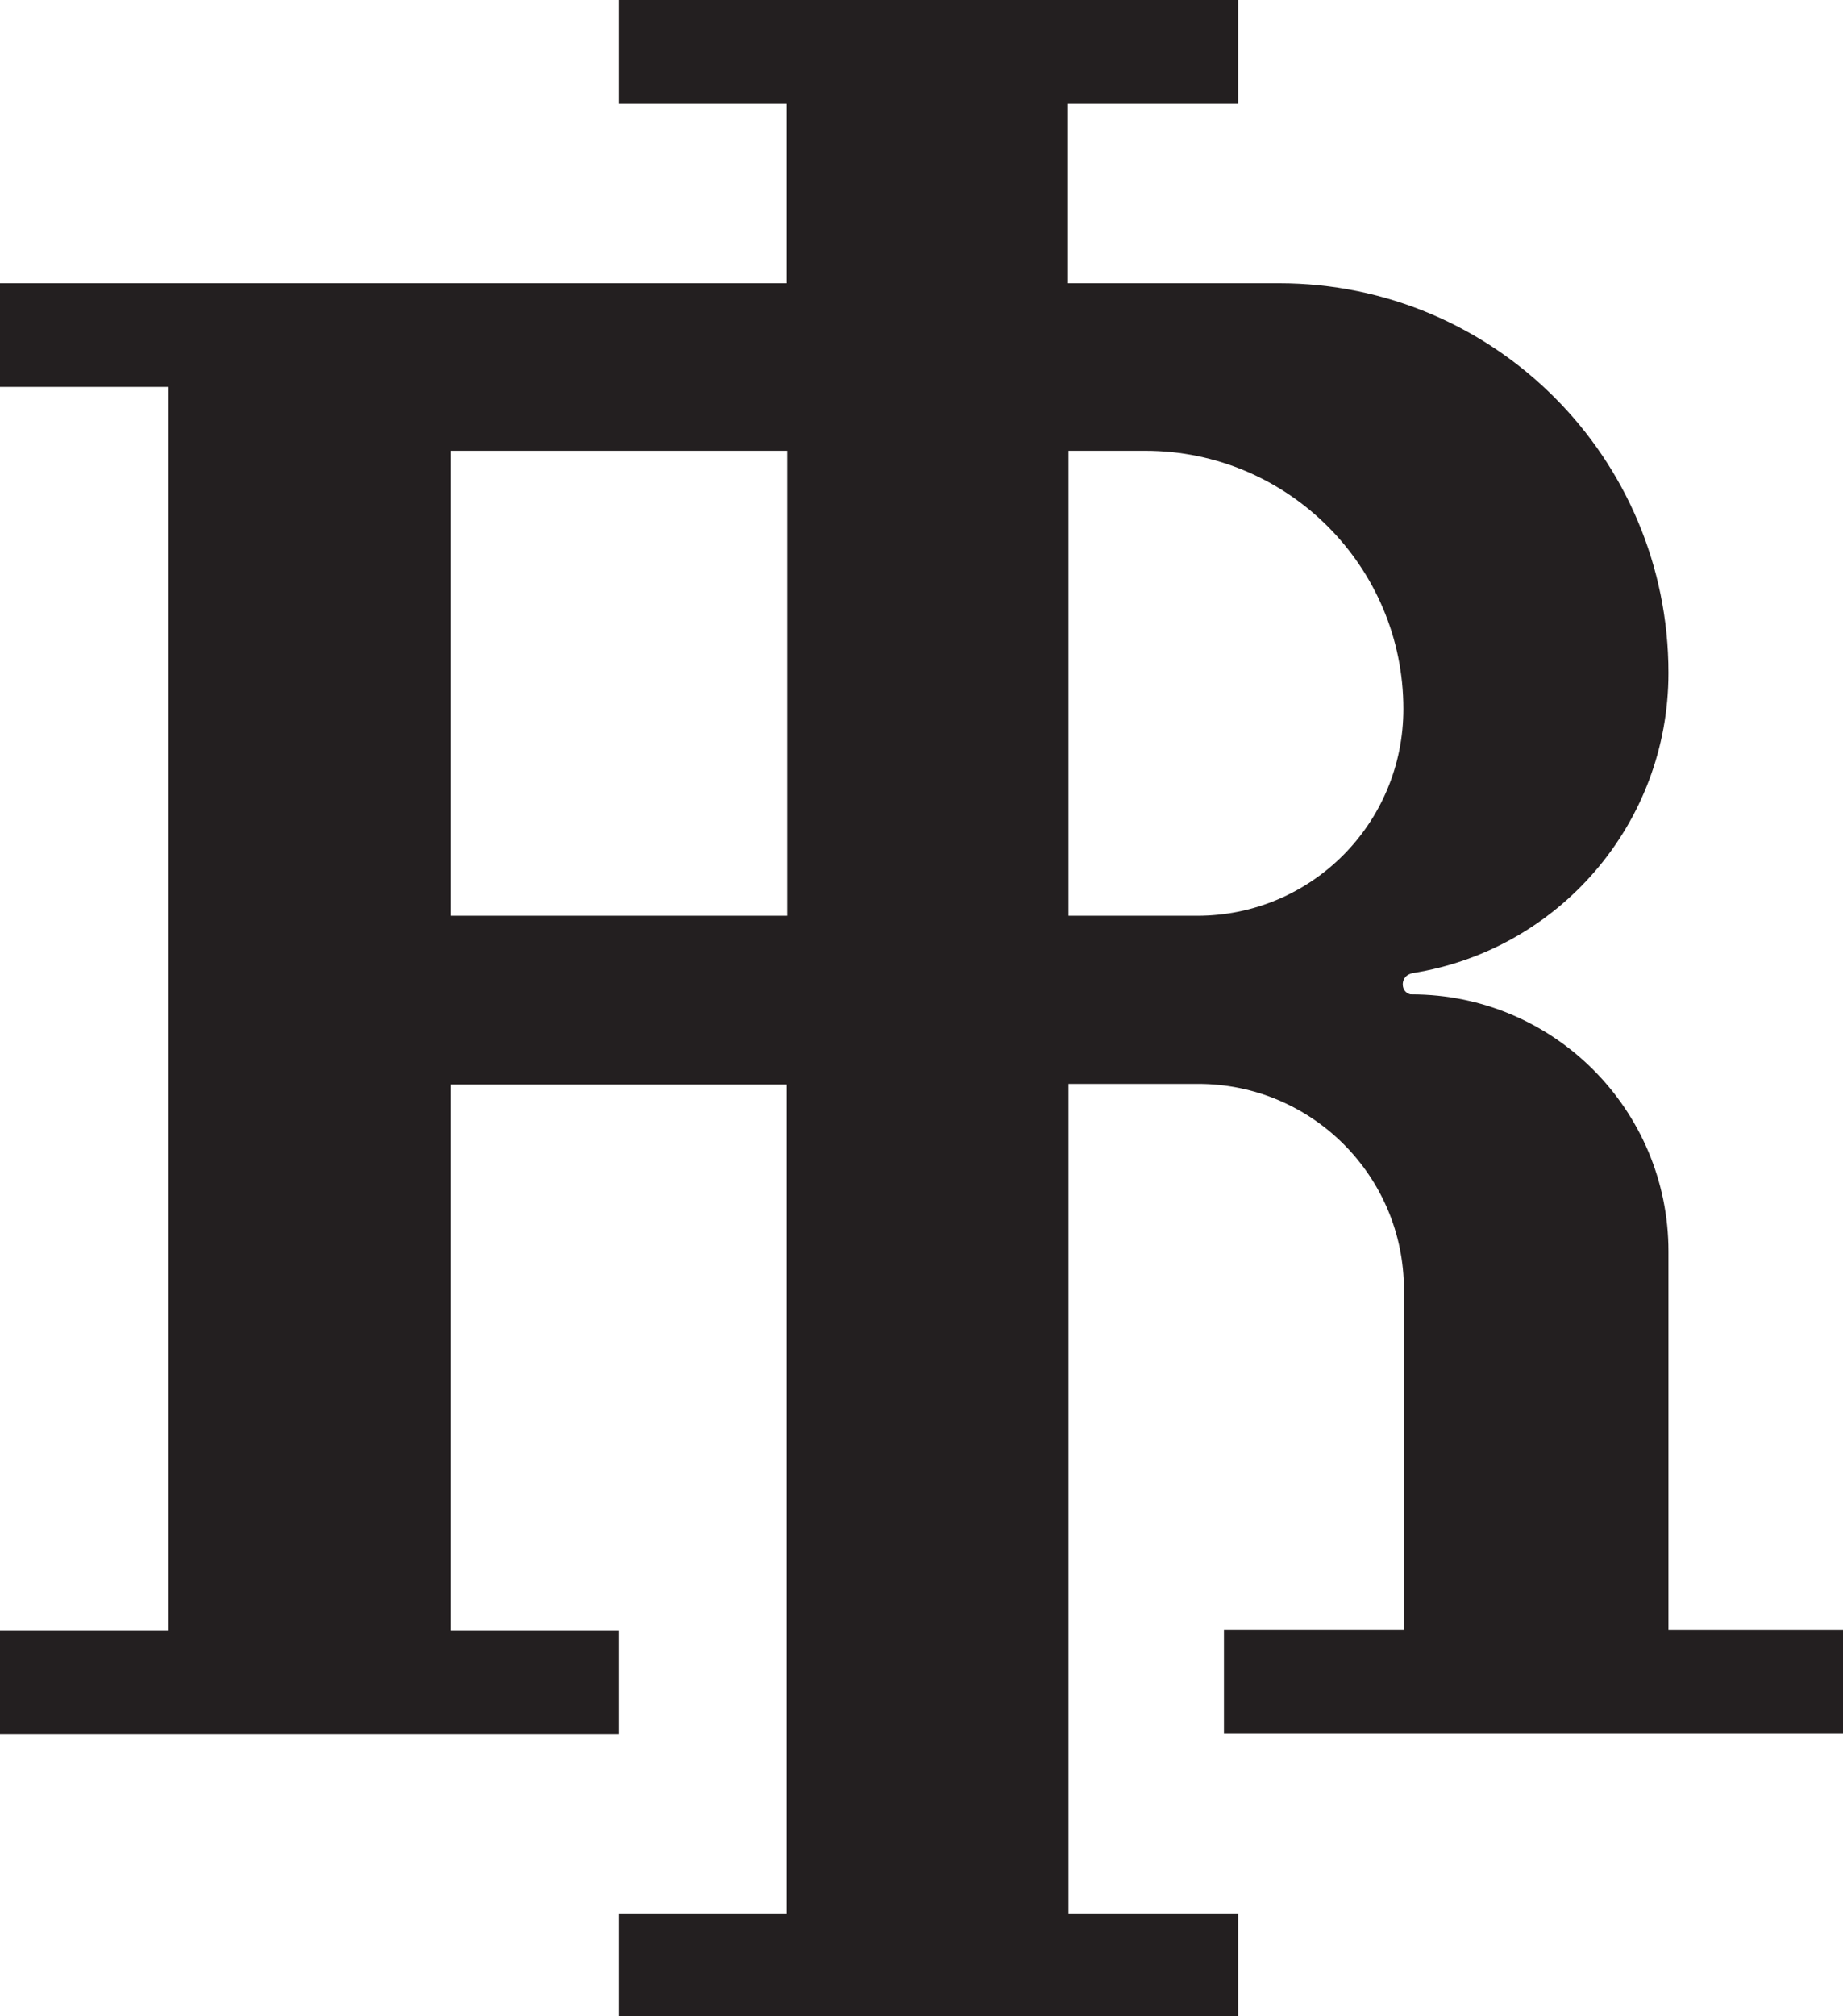 <?xml version="1.0" encoding="UTF-8"?>
<svg data-bbox="0 0 337.9 369.6" viewBox="0 0 337.9 369.4" xmlns="http://www.w3.org/2000/svg" data-type="color">
    <g>
        <path d="M224.4 298.6v19h113.5v-19h-32v-69.3c0-26-21.1-47.1-47.1-47.1h-.2c-1.8-.4-1.9-3-.2-3.7.3-.1.5-.2.6-.2 26.6-4.2 46.9-27.2 46.9-55 0-39.4-31.9-71.4-71.4-71.4h-38.7V19H227V0H113.5v19h30.7v32.9H0v19h30.9v227.8H0v19h113.5v-19H82.6v-100h61.6v151.9h-30.7v19H227v-19h-31.1v-152h23.8c20.8 0 37.7 16.9 37.7 37.7v62.3h-33zM82.6 167.8V82.6h61.7v85.2H82.6zm136.9 0h-23.6V82.6H210c26.1 0 47.3 21.2 47.3 47.3 0 21-16.9 37.9-37.8 37.9z" fill="#231f20" data-color="1"/>
    </g>
</svg>
